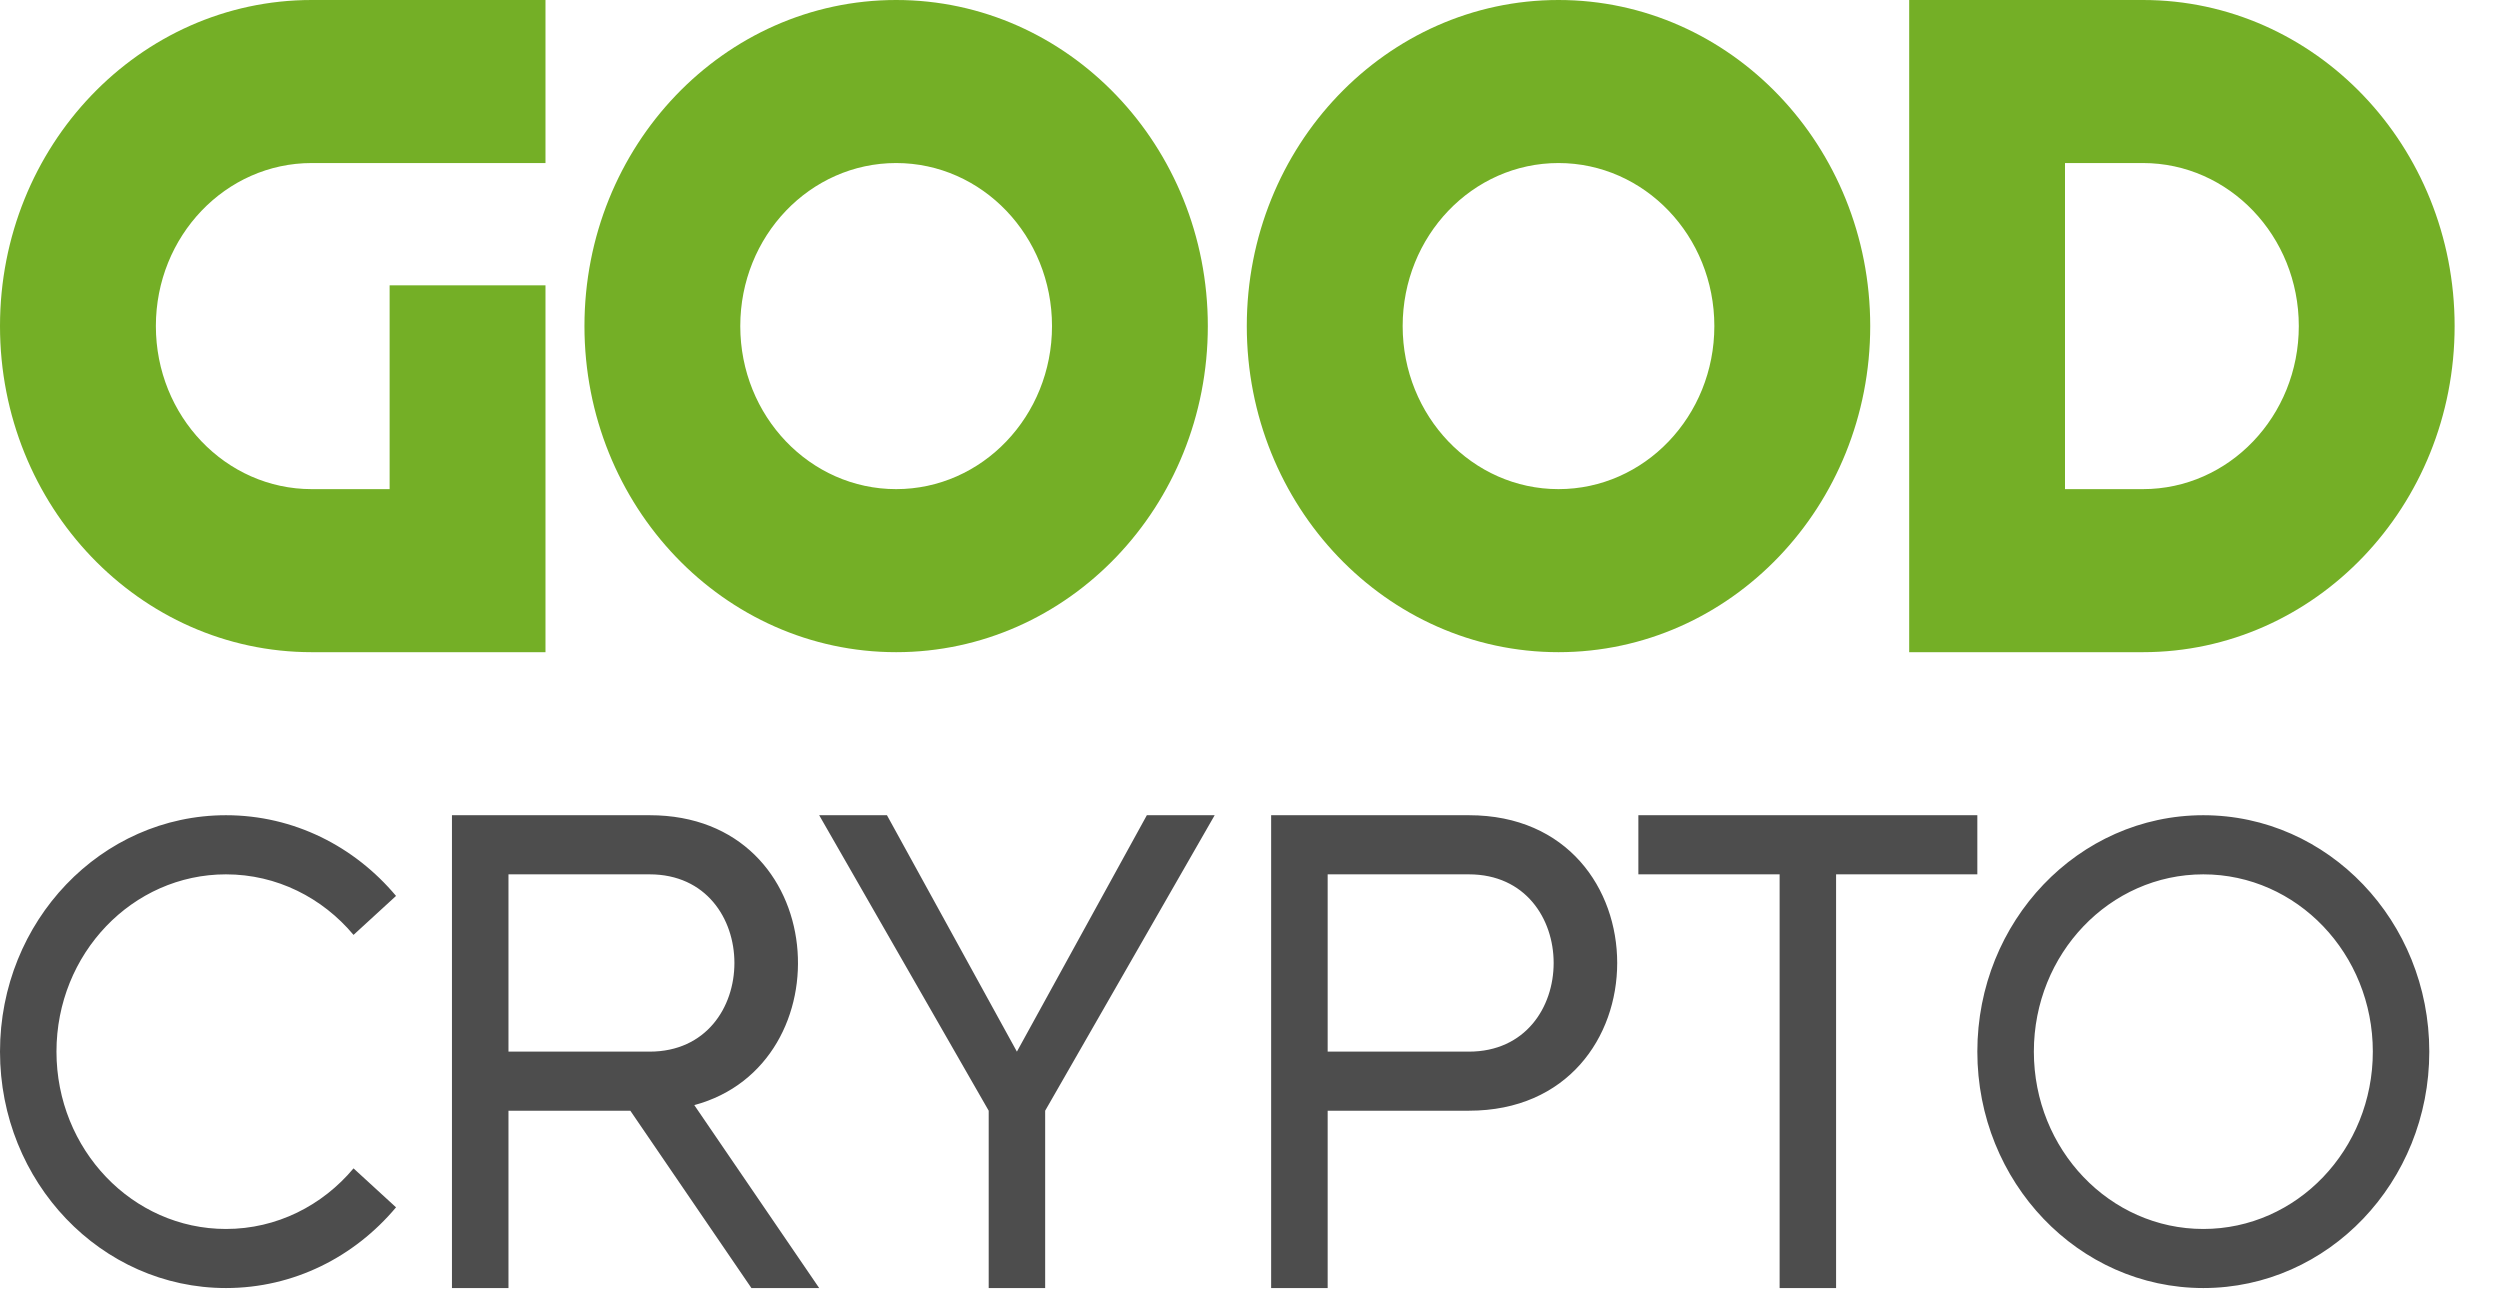 <?xml version="1.0" encoding="UTF-8"?>
<svg width="46px" height="24px" viewBox="0 0 46 24" version="1.1" xmlns="http://www.w3.org/2000/svg" xmlns:xlink="http://www.w3.org/1999/xlink">
    <!-- Generator: Sketch 57.1 (83088) - https://sketch.com -->
    <title>good_crypto_logo</title>
    <desc>Created with Sketch.</desc>
    <g id="Home--Updated" stroke="none" stroke-width="1" fill="none" fill-rule="evenodd">
        <g id="Tablet_GC_lp-new" transform="translate(-185, -4148)" fill-rule="nonzero">
            <g id="4-screen" transform="translate(0, 4044)">
                <g id="table" transform="translate(0, 82)">
                    <g id="good_crypto_logo" transform="translate(184, 22)">
                        <g id="Logo/CRYPTO" transform="translate(0.647, 14.4)" fill="#4D4D4D">
                            <path d="M40.894,9.3 C38.598,9.3 36.736,7.352 36.736,4.95 C36.736,2.548 38.598,0.6 40.894,0.6 C43.191,0.6 45.052,2.548 45.052,4.95 C45.052,7.352 43.191,9.3 40.894,9.3 Z M40.894,8.213 C42.617,8.213 44.013,6.752 44.013,4.95 C44.013,3.148 42.617,1.688 40.894,1.688 C39.172,1.688 37.776,3.148 37.776,4.95 C37.776,6.752 39.172,8.213 40.894,8.213 Z M30.499,0.6 L36.736,0.6 L36.736,1.688 L34.137,1.688 L34.137,9.3 L33.098,9.3 L33.098,1.688 L30.499,1.688 L30.499,0.6 Z M23.742,9.3 L23.742,0.6 C23.742,0.6 24.955,0.6 27.381,0.6 C31.019,0.6 31.019,6.037 27.381,6.037 C26.341,6.037 25.475,6.037 24.782,6.037 L24.782,9.3 L23.742,9.3 Z M24.782,4.95 C25.128,4.95 25.994,4.95 27.381,4.95 C29.46,4.95 29.46,1.688 27.381,1.688 C25.994,1.688 25.128,1.688 24.782,1.688 L24.782,4.95 Z M15.426,0.6 L16.673,0.6 L19.064,4.95 L21.455,0.6 L22.703,0.6 L19.584,6.037 L19.584,9.3 L18.545,9.3 L18.545,6.037 L15.426,0.6 Z M13.128,5.934 L15.426,9.3 L14.179,9.3 L11.951,6.037 L9.709,6.037 L9.709,9.3 L8.669,9.3 L8.669,0.6 C8.669,0.6 9.882,0.6 12.307,0.6 C15.648,0.6 15.921,5.184 13.128,5.934 Z M9.709,4.95 C10.055,4.95 10.921,4.95 12.307,4.95 C14.386,4.95 14.386,1.688 12.307,1.688 C10.921,1.688 10.055,1.688 9.709,1.688 L9.709,4.95 Z M7.64,2.085 L6.858,2.802 C6.286,2.119 5.447,1.688 4.511,1.688 C2.789,1.688 1.392,3.148 1.392,4.95 C1.392,6.752 2.789,8.213 4.511,8.213 C5.447,8.213 6.286,7.781 6.858,7.098 L7.64,7.815 C6.878,8.725 5.759,9.3 4.511,9.3 C2.215,9.3 0.353,7.352 0.353,4.95 C0.353,2.548 2.215,0.6 4.511,0.6 C5.759,0.6 6.878,1.175 7.64,2.085 Z" id="CRYPTO-2"></path>
                        </g>
                        <g id="Logo/GOOD-v5" transform="translate(1, 0)" fill="#74AF26">
                            <path d="M35.129,12 L35.129,0 L39.43,0 C42.598,0 45.165,2.686 45.165,6 C45.165,9.314 42.598,12 39.43,12 L35.129,12 Z M37.996,3 L37.996,9 L39.43,9 C41.014,9 42.298,7.657 42.298,6 C42.298,4.343 41.014,3 39.43,3 L37.996,3 Z M28.676,12 C25.509,12 22.941,9.314 22.941,6 C22.941,2.686 25.509,0 28.676,0 C31.844,0 34.412,2.686 34.412,6 C34.412,9.314 31.844,12 28.676,12 Z M28.676,9 C30.26,9 31.544,7.657 31.544,6 C31.544,4.343 30.26,3 28.676,3 C27.093,3 25.809,4.343 25.809,6 C25.809,7.657 27.093,9 28.676,9 Z M16.489,12 C13.321,12 10.754,9.314 10.754,6 C10.754,2.686 13.321,0 16.489,0 C19.656,0 22.224,2.686 22.224,6 C22.224,9.314 19.656,12 16.489,12 Z M16.489,9 C18.073,9 19.357,7.657 19.357,6 C19.357,4.343 18.073,3 16.489,3 C14.905,3 13.621,4.343 13.621,6 C13.621,7.657 14.905,9 16.489,9 Z M10.037,5.25 L10.037,12 L5.735,12 C2.568,12 0,9.314 0,6 C0,2.686 2.568,0 5.735,0 L10.037,0 L10.037,3 L5.735,3 C4.152,3 2.868,4.343 2.868,6 C2.868,7.657 4.152,9 5.735,9 L7.169,9 L7.169,5.25 L10.037,5.25 Z" id="Shape"></path>
                        </g>
                    </g>
                </g>
            </g>
        </g>
    </g>
</svg>